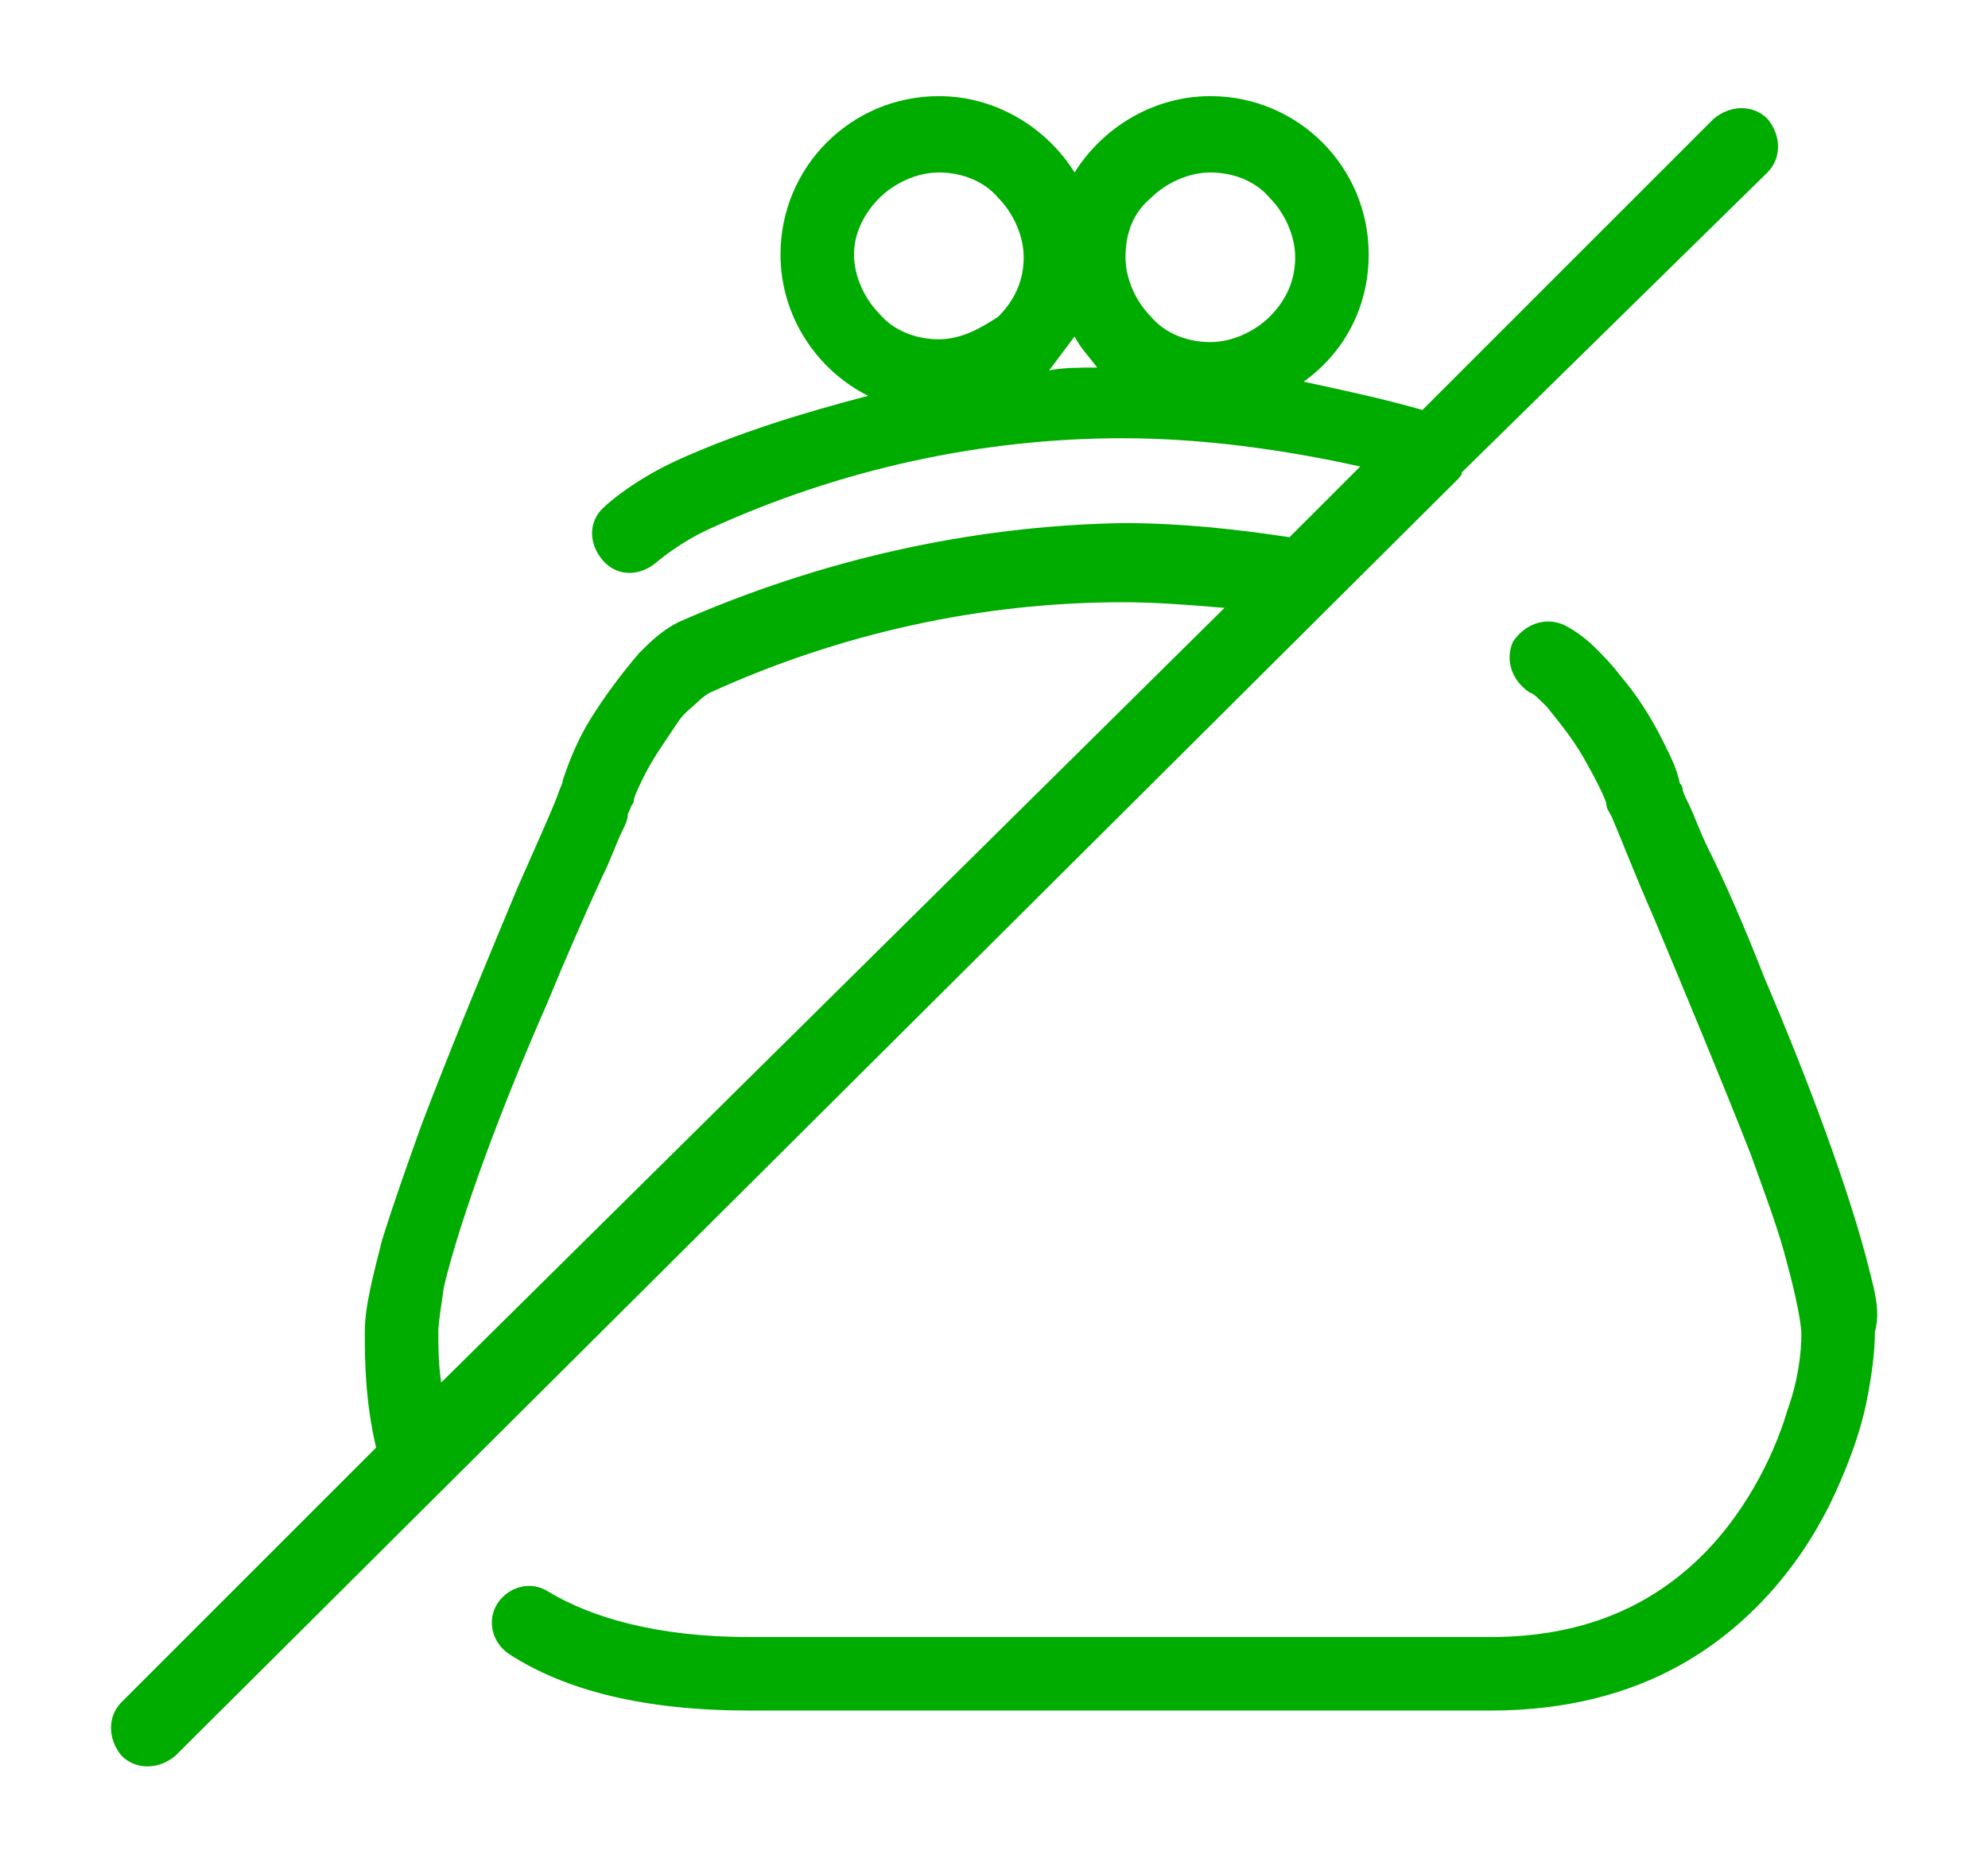 <?xml version="1.0" encoding="utf-8"?>
<!-- Generator: Adobe Illustrator 21.0.2, SVG Export Plug-In . SVG Version: 6.00 Build 0)  -->
<svg version="1.1" id="Layer_1" xmlns="http://www.w3.org/2000/svg" xmlns:xlink="http://www.w3.org/1999/xlink" x="0px" y="0px"
	 width="70.3px" height="66px" viewBox="0 0 70.3 66" style="enable-background:new 0 0 70.3 66;" xml:space="preserve">
<style type="text/css">
	.st0{fill:#00AC00;}
</style>
<g>
	<path class="st0" d="M66.1,44.9c-0.7-2.8-2.2-6.8-3.7-10.3c-0.7-1.8-1.4-3.4-2-4.6c-0.3-0.6-0.5-1.2-0.7-1.6
		c-0.1-0.2-0.2-0.4-0.2-0.5s-0.1-0.2-0.1-0.2c-0.1-0.5-0.3-0.9-0.6-1.5c-0.4-0.8-0.9-1.6-1.5-2.3c-0.3-0.4-0.6-0.7-0.9-1
		c-0.3-0.3-0.7-0.6-1.1-0.8c-0.7-0.3-1.4,0-1.8,0.6c-0.3,0.7,0,1.4,0.6,1.8c0.1,0,0.3,0.2,0.6,0.5c0.4,0.5,0.9,1.1,1.3,1.8
		c0.4,0.7,0.7,1.3,0.8,1.6c0,0.2,0.1,0.3,0.2,0.5c0.3,0.7,0.8,2,1.5,3.6c1,2.4,2.3,5.5,3.4,8.3c0.5,1.4,1,2.7,1.3,3.9
		c0.3,1.1,0.5,2.1,0.5,2.5c0,0.6-0.1,1.6-0.5,2.7c-0.5,1.7-1.6,3.8-3.2,5.3c-1.7,1.6-4,2.7-7.3,2.7c-2.6,0-23.6,0-26.2,0
		c-3.3,0-5.6-0.7-7.1-1.6c-0.6-0.4-1.4-0.2-1.8,0.4c-0.4,0.6-0.2,1.4,0.4,1.8l0,0c2,1.3,4.8,2,8.5,2c2.6,0,23.6,0,26.2,0
		c2.7,0,4.9-0.6,6.7-1.6c2.7-1.5,4.5-3.9,5.5-6.1c0.5-1.1,0.9-2.2,1.1-3.2s0.3-1.8,0.3-2.5C66.5,46.4,66.3,45.7,66.1,44.9z"/>
	<path class="st0" d="M51.7,16.7L62.5,6.1c0.5-0.5,0.5-1.3,0-1.9c-0.5-0.5-1.3-0.5-1.9,0L50.3,14.5c-1.4-0.4-2.8-0.7-4.2-1
		c1.4-1,2.3-2.6,2.3-4.5c0-3.1-2.5-5.6-5.6-5.6c-2,0-3.8,1.1-4.8,2.7c-1-1.6-2.8-2.7-4.8-2.7c-3.1,0-5.6,2.5-5.6,5.6
		c0,2.2,1.3,4.1,3.1,5c-2.3,0.6-4.6,1.3-6.8,2.3c-1.5,0.7-2.4,1.5-2.5,1.6c-0.6,0.5-0.6,1.3-0.1,1.9s1.3,0.6,1.9,0.1l0,0l0,0l0,0
		l0,0c0,0,0.8-0.7,1.9-1.2c4.6-2.1,9.6-3.2,14.6-3.2c2.8,0,5.7,0.4,8.4,1L45.6,19c-2-0.3-3.9-0.5-5.9-0.5C34.3,18.6,29,19.8,24,22
		c-0.6,0.3-1,0.7-1.4,1.1c-0.6,0.7-1.2,1.5-1.7,2.3s-0.8,1.6-1,2.2c0,0,0,0.1-0.1,0.3c-0.2,0.6-0.8,1.9-1.5,3.5
		c-1,2.4-2.3,5.5-3.4,8.4c-0.5,1.4-1,2.8-1.4,4.1c-0.3,1.2-0.6,2.3-0.6,3.2s0,2.4,0.4,4.1l-9,9c-0.5,0.5-0.5,1.3,0,1.9
		c0.5,0.5,1.3,0.5,1.9,0L51.5,17C51.6,16.9,51.7,16.8,51.7,16.7z M40.7,7c0.5-0.5,1.3-0.9,2.1-0.9s1.6,0.3,2.1,0.9
		c0.5,0.5,0.9,1.3,0.9,2.1s-0.3,1.5-0.9,2.1c-0.5,0.5-1.3,0.9-2.1,0.9s-1.6-0.3-2.1-0.9c-0.5-0.5-0.9-1.3-0.9-2.1
		C39.8,8.2,40.1,7.5,40.7,7z M31.1,7c0.5-0.5,1.3-0.9,2.1-0.9s1.6,0.3,2.1,0.9c0.5,0.5,0.9,1.3,0.9,2.1s-0.3,1.5-0.9,2.1
		C34.7,11.6,34,12,33.2,12s-1.6-0.3-2.1-0.9c-0.5-0.5-0.9-1.3-0.9-2.1S30.6,7.5,31.1,7z M38,11.9c0.2,0.4,0.5,0.7,0.8,1.1
		c-0.6,0-1.2,0-1.7,0.1C37.4,12.7,37.7,12.3,38,11.9z M15.5,47.1c0-0.3,0.1-0.9,0.2-1.6c0.6-2.5,2.1-6.5,3.6-9.9
		c0.7-1.7,1.4-3.3,2-4.6c0.3-0.6,0.5-1.2,0.7-1.6c0.1-0.2,0.2-0.4,0.2-0.6c0.1-0.2,0.1-0.3,0.2-0.4c0-0.2,0.2-0.6,0.4-1
		c0.3-0.6,0.8-1.3,1.2-1.9c0.2-0.3,0.5-0.5,0.7-0.7s0.4-0.3,0.4-0.3c4.6-2.1,9.6-3.2,14.6-3.2c1.2,0,2.4,0.1,3.6,0.2L15.6,48.9
		C15.5,48.2,15.5,47.6,15.5,47.1z"/>
</g>
</svg>
